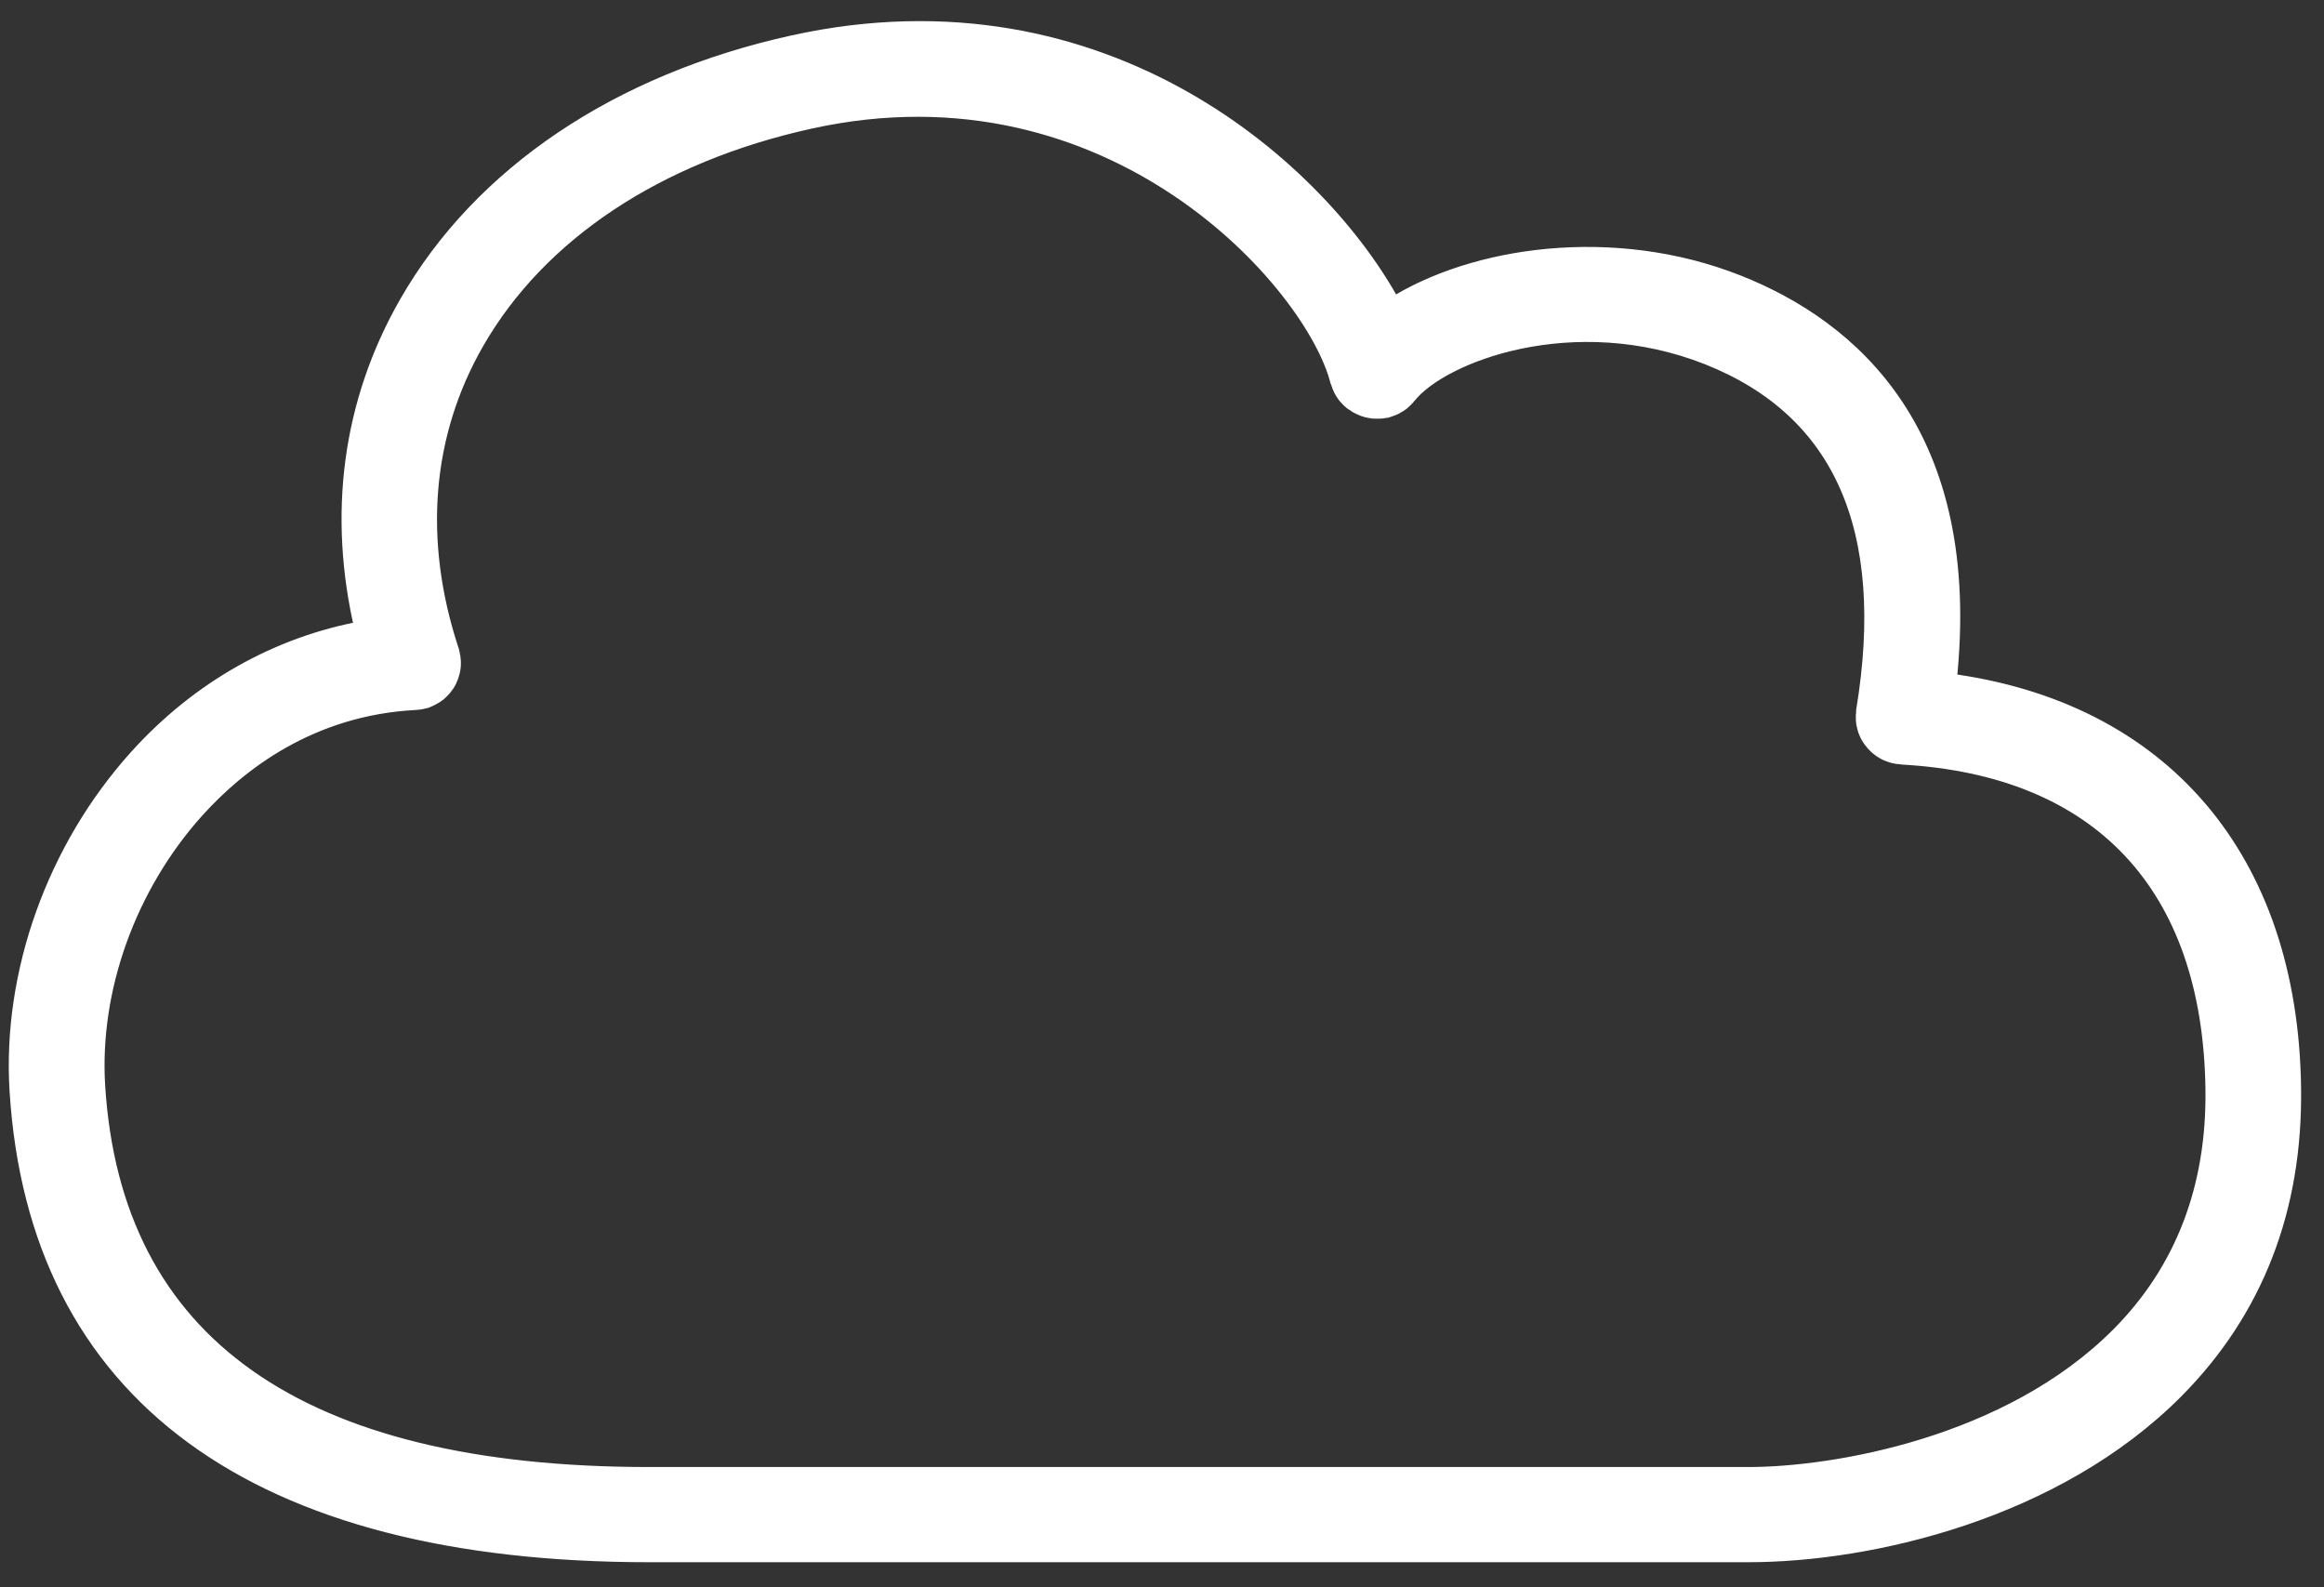 <svg width="41" height="28" viewBox="0 0 41 28" fill="none" xmlns="http://www.w3.org/2000/svg">
<rect x="0" y="0" width="41" height="28" fill="#333333" stroke="none"/>
<path d="M34.355 12.04C34.831 7.661 32.639 5.798 30.649 5.01C28.46 4.144 26.002 4.508 24.57 5.419C23.312 3.07 19.515 -0.43 14 0.782C10.922 1.46 8.508 3.082 7.204 5.352C6.202 7.096 5.939 9.075 6.422 11.113C4.916 11.384 3.519 12.165 2.428 13.378C0.986 14.979 0.201 17.171 0.33 19.239C0.664 24.574 4.511 27.396 11.454 27.396H30.844C32.996 27.396 36.255 26.643 38.369 24.517C39.769 23.108 40.465 21.316 40.434 19.187C40.379 15.152 38.121 12.529 34.352 12.037L34.355 12.04ZM37.397 23.565C35.453 25.518 32.365 26.04 30.844 26.04H11.454C5.266 26.04 1.98 23.723 1.694 19.157C1.588 17.442 2.244 15.619 3.448 14.279C4.187 13.458 5.461 12.459 7.328 12.363C7.336 12.363 7.344 12.361 7.351 12.361C7.382 12.361 7.409 12.353 7.44 12.348C7.455 12.346 7.468 12.343 7.483 12.338C7.49 12.338 7.498 12.336 7.506 12.333C7.518 12.328 7.531 12.321 7.544 12.316C7.566 12.306 7.589 12.298 7.609 12.286C7.63 12.275 7.647 12.263 7.665 12.253C7.683 12.24 7.703 12.228 7.721 12.215C7.738 12.2 7.754 12.185 7.769 12.17C7.784 12.155 7.799 12.14 7.814 12.122C7.827 12.107 7.84 12.09 7.852 12.072C7.865 12.055 7.878 12.034 7.888 12.014C7.898 11.997 7.906 11.979 7.913 11.959C7.923 11.939 7.931 11.916 7.938 11.894C7.946 11.874 7.949 11.854 7.954 11.834C7.959 11.811 7.964 11.791 7.966 11.768C7.969 11.746 7.969 11.721 7.969 11.698C7.969 11.683 7.971 11.67 7.969 11.655C7.969 11.648 7.966 11.643 7.966 11.635C7.966 11.613 7.961 11.59 7.956 11.568C7.951 11.542 7.949 11.52 7.941 11.497C7.941 11.492 7.941 11.485 7.936 11.48C7.296 9.537 7.45 7.651 8.384 6.024C9.495 4.091 11.591 2.703 14.286 2.111C19.639 0.931 23.185 4.977 23.628 6.715C23.628 6.722 23.633 6.727 23.636 6.735C23.643 6.757 23.651 6.78 23.661 6.803C23.669 6.823 23.676 6.84 23.686 6.86C23.697 6.88 23.709 6.898 23.719 6.916C23.732 6.936 23.745 6.956 23.76 6.973C23.773 6.988 23.785 7.001 23.8 7.016C23.818 7.034 23.836 7.054 23.856 7.069C23.861 7.074 23.866 7.079 23.871 7.081C23.881 7.089 23.894 7.094 23.904 7.101C23.924 7.116 23.945 7.129 23.967 7.142C23.985 7.152 24.005 7.159 24.026 7.169C24.046 7.179 24.069 7.187 24.089 7.194C24.109 7.202 24.129 7.204 24.15 7.209C24.172 7.214 24.195 7.219 24.218 7.222C24.238 7.222 24.261 7.224 24.281 7.224C24.304 7.224 24.327 7.224 24.35 7.224C24.372 7.224 24.395 7.219 24.418 7.214C24.433 7.212 24.446 7.212 24.461 7.209C24.469 7.209 24.474 7.204 24.481 7.202C24.504 7.194 24.527 7.187 24.55 7.177C24.57 7.169 24.59 7.162 24.608 7.152C24.625 7.142 24.643 7.129 24.663 7.119C24.684 7.106 24.704 7.094 24.722 7.079C24.737 7.066 24.75 7.054 24.765 7.039C24.782 7.021 24.803 7.003 24.818 6.983C24.823 6.978 24.828 6.973 24.831 6.968C25.418 6.228 27.759 5.336 30.138 6.275C32.507 7.214 33.438 9.323 32.907 12.542C32.907 12.554 32.907 12.567 32.907 12.579C32.907 12.592 32.902 12.602 32.902 12.614C32.902 12.624 32.902 12.634 32.902 12.647C32.902 12.67 32.902 12.695 32.904 12.717C32.904 12.74 32.91 12.76 32.915 12.783C32.92 12.805 32.925 12.825 32.93 12.845C32.937 12.868 32.942 12.888 32.953 12.908C32.96 12.928 32.97 12.946 32.98 12.966C32.99 12.986 33.003 13.006 33.016 13.024C33.029 13.041 33.041 13.059 33.054 13.074C33.069 13.091 33.082 13.109 33.099 13.124C33.114 13.139 33.13 13.154 33.145 13.167C33.163 13.182 33.18 13.194 33.198 13.207C33.216 13.219 33.233 13.229 33.251 13.239C33.272 13.252 33.292 13.262 33.315 13.27C33.335 13.277 33.352 13.285 33.375 13.292C33.398 13.3 33.421 13.305 33.446 13.31C33.456 13.31 33.466 13.317 33.477 13.317C33.492 13.317 33.507 13.317 33.522 13.32C33.532 13.32 33.54 13.325 33.55 13.325C37.06 13.518 39.019 15.607 39.07 19.207C39.095 20.959 38.531 22.425 37.397 23.565Z" fill="white" stroke="white" stroke-width="0.323"/>
</svg>
